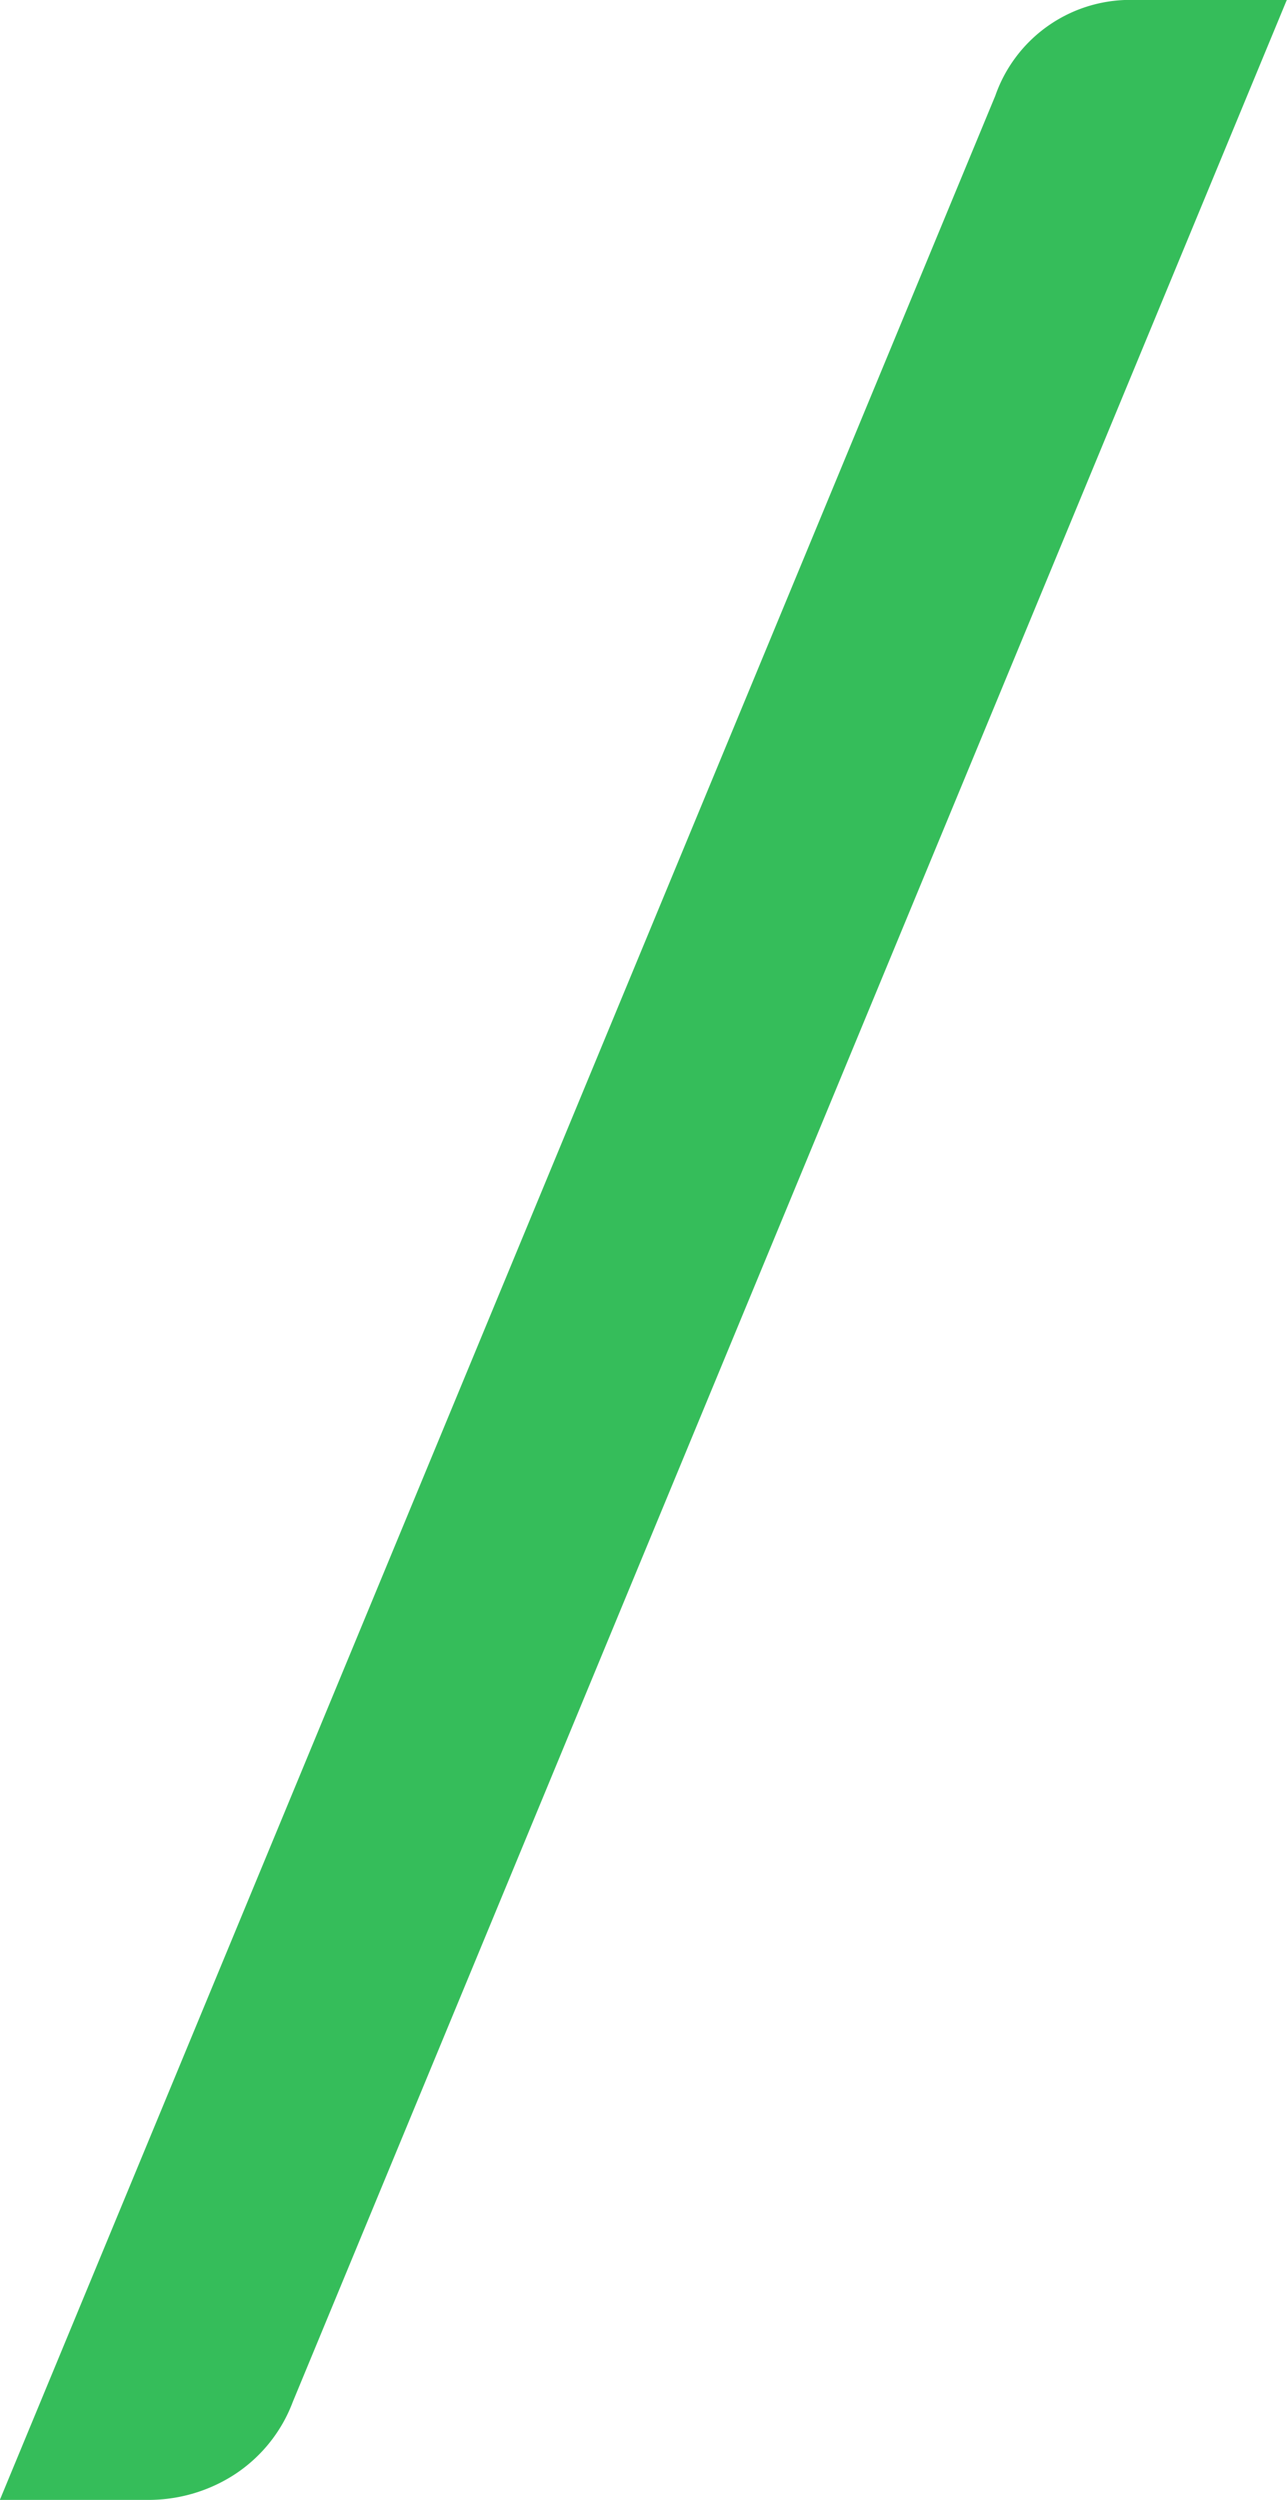 <svg xmlns:xlink="http://www.w3.org/1999/xlink" xmlns="http://www.w3.org/2000/svg" width="10.814" height="21" viewBox="0 0 10.814 21">
  <path id="slash" d="M123.125,19.493a.755.755,0,0,1-.312.384.83.83,0,0,1-.429.123h-.507L129.961.481a.7.7,0,0,1,.7-.481h.533Z" transform="translate(-121.13 0.5)" fill="#35bd5a" stroke="#35bd5a" stroke-width="1"/>
</svg>